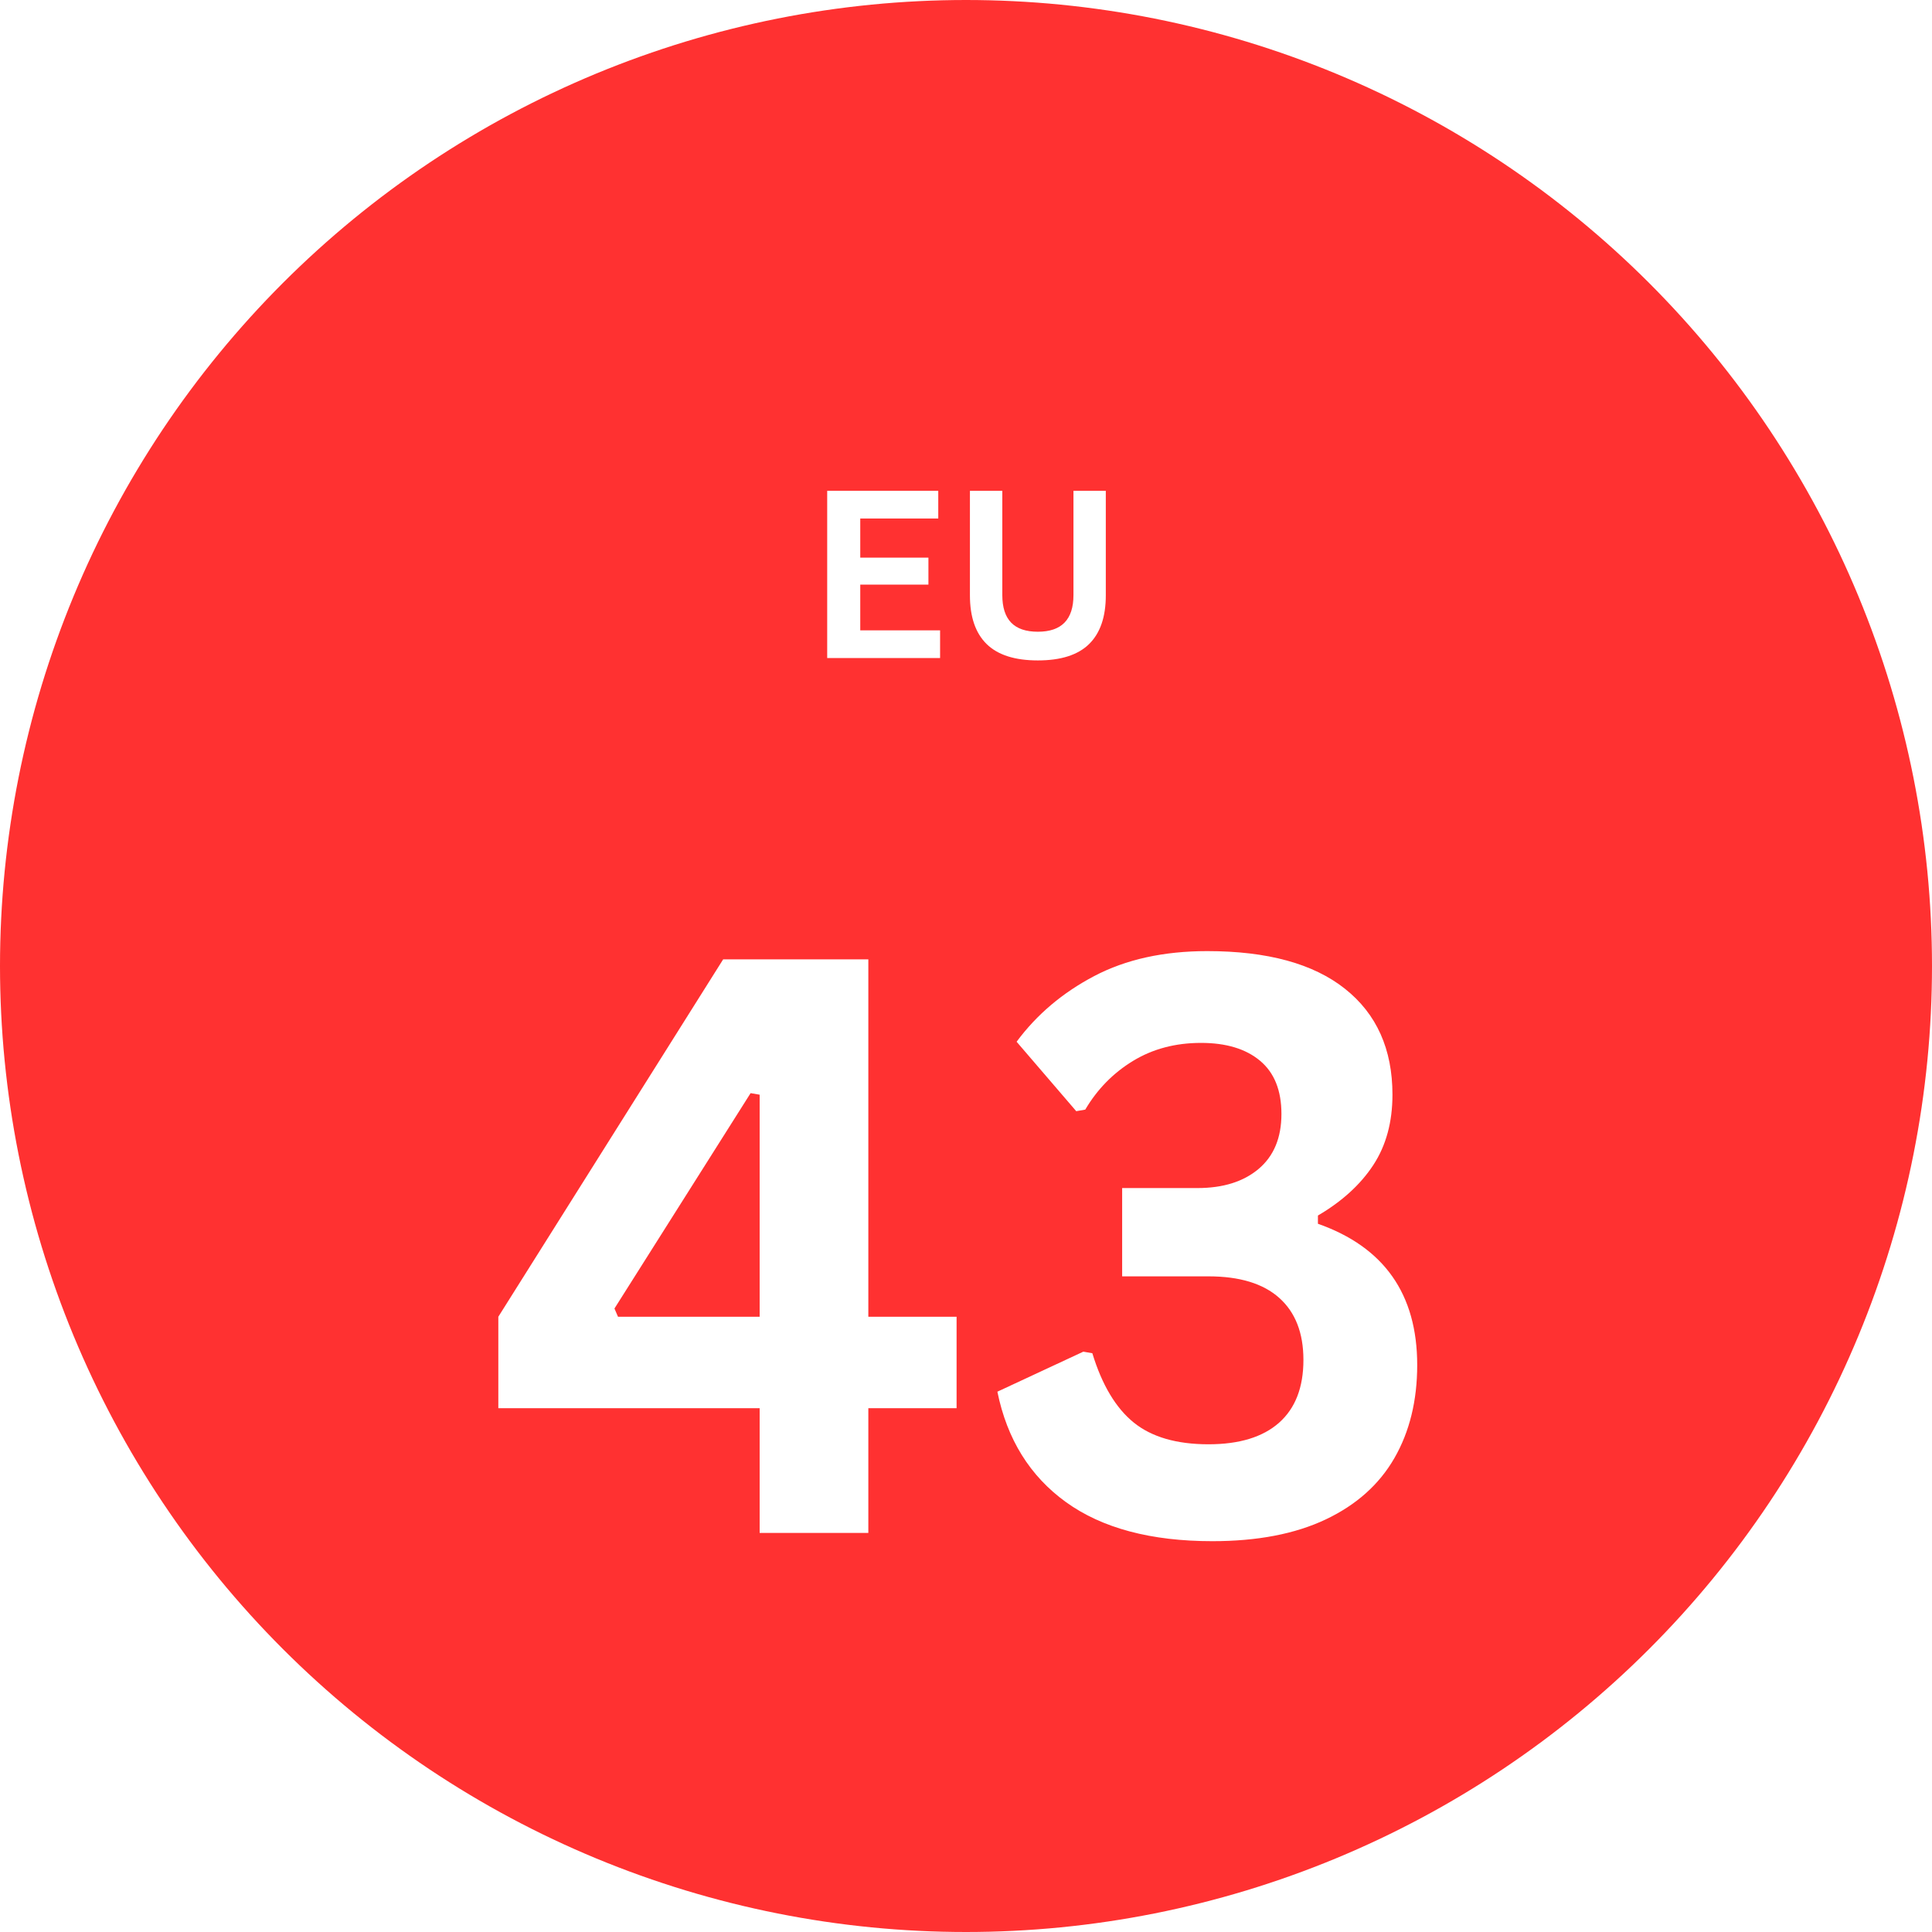 <svg version="1.0" preserveAspectRatio="xMidYMid meet" height="1080" viewBox="0 0 810 810" zoomAndPan="magnify" width="1080" xmlns:xlink="http://www.w3.org/1999/xlink" xmlns="http://www.w3.org/2000/svg"><defs><g></g></defs><rect fill-opacity="1" height="972" y="-81" fill="#ffffff" width="972" x="-81"></rect><rect fill-opacity="1" height="972" y="-81" fill="#ffffff" width="972" x="-81"></rect><g fill-opacity="1" fill="#ffffff"><g transform="translate(136.969, 436.5)"><g><path d="M 13.531 0 L 13.531 -42.016 L 75.594 -42.016 L 75.594 -201.969 L 71.547 -203.031 C 62.754 -198.812 54.109 -195.469 45.609 -193 C 37.117 -190.539 27.426 -188.609 16.531 -187.203 L 16.531 -230.625 C 45 -236.602 68.023 -245.395 85.609 -257 L 125.859 -257 L 125.859 -42.016 L 181.234 -42.016 L 181.234 0 Z M 13.531 0"></path></g></g><g transform="translate(326.637, 436.5)"><g><path d="M 104.766 3.688 C 77.223 3.688 55.363 -2.141 39.188 -13.797 C 23.02 -25.461 12.77 -41.957 8.438 -63.281 L 46.938 -81.219 L 50.984 -80.516 C 55.316 -66.328 61.492 -55.984 69.516 -49.484 C 77.547 -42.984 88.711 -39.734 103.016 -39.734 C 116.836 -39.734 127.379 -42.953 134.641 -49.391 C 141.91 -55.836 145.547 -65.211 145.547 -77.516 C 145.547 -89.586 141.941 -98.848 134.734 -105.297 C 127.523 -111.742 116.953 -114.969 103.016 -114.969 L 64.344 -114.969 L 64.344 -154.516 L 98.094 -154.516 C 109.57 -154.516 118.707 -157.383 125.5 -163.125 C 132.301 -168.863 135.703 -177.066 135.703 -187.734 C 135.703 -198.285 132.508 -206.223 126.125 -211.547 C 119.738 -216.879 110.922 -219.547 99.672 -219.547 C 88.18 -219.547 78.016 -216.848 69.172 -211.453 C 60.328 -206.066 53.207 -198.805 47.812 -189.672 L 43.766 -188.969 L 17.047 -220.078 C 26.078 -232.266 37.68 -242.078 51.859 -249.516 C 66.035 -256.961 82.91 -260.688 102.484 -260.688 C 129.43 -260.688 149.992 -255.062 164.172 -243.812 C 178.359 -232.562 185.453 -216.738 185.453 -196.344 C 185.453 -184.039 182.578 -173.523 176.828 -164.797 C 171.086 -156.066 162.828 -148.535 152.047 -142.203 L 152.047 -138.516 C 181.703 -128.086 196.531 -106.992 196.531 -75.234 C 196.531 -59.297 193.129 -45.41 186.328 -33.578 C 179.535 -21.742 169.281 -12.57 155.562 -6.062 C 141.852 0.438 124.922 3.688 104.766 3.688 Z M 104.766 3.688"></path></g></g><g transform="translate(539.332, 436.5)"><g><path d="M 115.844 -148.719 L 174.031 -148.719 L 174.031 -108.281 L 115.844 -108.281 L 115.844 -49.219 L 73.656 -49.219 L 73.656 -108.281 L 15.297 -108.281 L 15.297 -148.719 L 73.656 -148.719 L 73.656 -207.781 L 115.844 -207.781 Z M 115.844 -148.719"></path></g></g></g><path fill-rule="nonzero" fill-opacity="1" d="M 810 405 C 810 411.629 809.836 418.254 809.512 424.871 C 809.188 431.492 808.699 438.102 808.051 444.695 C 807.398 451.293 806.59 457.871 805.617 464.426 C 804.645 470.98 803.512 477.512 802.219 484.012 C 800.926 490.512 799.473 496.977 797.863 503.406 C 796.254 509.836 794.484 516.223 792.562 522.566 C 790.637 528.906 788.559 535.199 786.324 541.441 C 784.094 547.68 781.707 553.863 779.172 559.988 C 776.633 566.109 773.949 572.168 771.117 578.16 C 768.281 584.152 765.301 590.07 762.18 595.914 C 759.055 601.762 755.789 607.527 752.379 613.211 C 748.973 618.898 745.426 624.496 741.746 630.008 C 738.062 635.516 734.246 640.934 730.301 646.258 C 726.352 651.582 722.273 656.805 718.07 661.93 C 713.863 667.055 709.535 672.07 705.086 676.98 C 700.633 681.891 696.066 686.691 691.379 691.379 C 686.691 696.066 681.891 700.633 676.98 705.086 C 672.07 709.535 667.055 713.863 661.93 718.07 C 656.805 722.273 651.582 726.352 646.258 730.301 C 640.934 734.246 635.516 738.062 630.004 741.746 C 624.496 745.426 618.898 748.973 613.211 752.379 C 607.527 755.789 601.762 759.055 595.914 762.18 C 590.07 765.301 584.152 768.281 578.16 771.117 C 572.168 773.949 566.109 776.633 559.988 779.172 C 553.863 781.707 547.68 784.094 541.441 786.324 C 535.199 788.559 528.906 790.637 522.566 792.562 C 516.223 794.484 509.836 796.254 503.406 797.863 C 496.977 799.473 490.512 800.926 484.012 802.219 C 477.512 803.512 470.98 804.645 464.426 805.617 C 457.871 806.59 451.293 807.398 444.695 808.051 C 438.102 808.699 431.492 809.188 424.871 809.512 C 418.254 809.836 411.629 810 405 810 C 398.371 810 391.746 809.836 385.129 809.512 C 378.508 809.188 371.898 808.699 365.305 808.051 C 358.707 807.398 352.129 806.59 345.574 805.617 C 339.02 804.645 332.488 803.512 325.988 802.219 C 319.488 800.926 313.023 799.473 306.594 797.863 C 300.164 796.254 293.777 794.484 287.434 792.562 C 281.094 790.637 274.801 788.559 268.559 786.324 C 262.32 784.094 256.137 781.707 250.012 779.172 C 243.891 776.633 237.832 773.949 231.84 771.117 C 225.848 768.281 219.93 765.301 214.086 762.18 C 208.238 759.055 202.473 755.789 196.789 752.379 C 191.102 748.973 185.504 745.426 179.992 741.746 C 174.484 738.062 169.066 734.246 163.742 730.301 C 158.418 726.352 153.195 722.273 148.07 718.07 C 142.945 713.863 137.93 709.535 133.02 705.086 C 128.109 700.633 123.309 696.066 118.621 691.379 C 113.934 686.691 109.367 681.891 104.914 676.98 C 100.465 672.07 96.137 667.055 91.93 661.93 C 87.727 656.805 83.648 651.582 79.699 646.258 C 75.754 640.934 71.938 635.516 68.254 630.004 C 64.574 624.496 61.027 618.898 57.621 613.211 C 54.211 607.527 50.945 601.762 47.82 595.914 C 44.699 590.07 41.719 584.152 38.883 578.16 C 36.051 572.168 33.367 566.109 30.828 559.988 C 28.293 553.863 25.906 547.68 23.676 541.441 C 21.441 535.199 19.363 528.906 17.438 522.566 C 15.516 516.223 13.746 509.836 12.137 503.406 C 10.527 496.977 9.074 490.512 7.781 484.012 C 6.488 477.512 5.355 470.98 4.383 464.426 C 3.41 457.871 2.602 451.293 1.949 444.695 C 1.301 438.102 0.812 431.492 0.488 424.871 C 0.164 418.254 0 411.629 0 405 C 0 398.371 0.164 391.746 0.488 385.129 C 0.812 378.508 1.301 371.898 1.949 365.305 C 2.602 358.707 3.41 352.129 4.383 345.574 C 5.355 339.02 6.488 332.488 7.781 325.988 C 9.074 319.488 10.527 313.023 12.137 306.594 C 13.746 300.164 15.516 293.777 17.438 287.434 C 19.363 281.094 21.441 274.801 23.676 268.559 C 25.906 262.32 28.293 256.137 30.828 250.012 C 33.367 243.891 36.051 237.832 38.883 231.84 C 41.719 225.848 44.699 219.93 47.82 214.086 C 50.945 208.238 54.211 202.473 57.621 196.789 C 61.027 191.102 64.574 185.504 68.254 179.992 C 71.938 174.484 75.754 169.066 79.699 163.742 C 83.648 158.418 87.727 153.195 91.93 148.07 C 96.137 142.945 100.465 137.93 104.914 133.02 C 109.367 128.109 113.934 123.309 118.621 118.621 C 123.309 113.934 128.109 109.367 133.02 104.914 C 137.93 100.465 142.945 96.137 148.07 91.93 C 153.195 87.727 158.418 83.648 163.742 79.699 C 169.066 75.754 174.484 71.938 179.992 68.254 C 185.504 64.574 191.102 61.027 196.789 57.621 C 202.473 54.211 208.238 50.945 214.086 47.82 C 219.93 44.699 225.848 41.719 231.84 38.883 C 237.832 36.051 243.891 33.367 250.012 30.828 C 256.137 28.293 262.32 25.906 268.559 23.676 C 274.801 21.441 281.094 19.363 287.434 17.438 C 293.777 15.516 300.164 13.746 306.594 12.137 C 313.023 10.527 319.488 9.074 325.988 7.781 C 332.488 6.488 339.02 5.355 345.574 4.383 C 352.129 3.41 358.707 2.602 365.305 1.949 C 371.898 1.301 378.508 0.812 385.129 0.488 C 391.746 0.164 398.371 0 405 0 C 411.629 0 418.254 0.164 424.871 0.488 C 431.492 0.812 438.102 1.301 444.695 1.949 C 451.293 2.602 457.871 3.41 464.426 4.383 C 470.98 5.355 477.512 6.488 484.012 7.781 C 490.512 9.074 496.977 10.527 503.406 12.137 C 509.836 13.746 516.223 15.516 522.566 17.438 C 528.906 19.363 535.199 21.441 541.441 23.676 C 547.68 25.906 553.863 28.293 559.988 30.828 C 566.109 33.367 572.168 36.051 578.16 38.883 C 584.152 41.719 590.07 44.699 595.914 47.82 C 601.762 50.945 607.527 54.211 613.211 57.621 C 618.898 61.027 624.496 64.574 630.008 68.254 C 635.516 71.938 640.934 75.754 646.258 79.699 C 651.582 83.648 656.805 87.727 661.93 91.93 C 667.055 96.137 672.07 100.465 676.98 104.914 C 681.891 109.367 686.691 113.934 691.379 118.621 C 696.066 123.309 700.633 128.109 705.086 133.02 C 709.535 137.93 713.863 142.945 718.07 148.07 C 722.273 153.195 726.352 158.418 730.301 163.742 C 734.246 169.066 738.062 174.484 741.746 179.992 C 745.426 185.504 748.973 191.102 752.379 196.789 C 755.789 202.473 759.055 208.238 762.18 214.086 C 765.301 219.93 768.281 225.848 771.117 231.84 C 773.949 237.832 776.633 243.891 779.172 250.012 C 781.707 256.137 784.094 262.32 786.324 268.559 C 788.559 274.801 790.637 281.094 792.562 287.434 C 794.484 293.777 796.254 300.164 797.863 306.594 C 799.473 313.023 800.926 319.488 802.219 325.988 C 803.512 332.488 804.645 339.02 805.617 345.574 C 806.59 352.129 807.398 358.707 808.051 365.305 C 808.699 371.898 809.188 378.508 809.512 385.129 C 809.836 391.746 810 398.371 810 405 Z M 810 405" fill="#ff3131"></path><g fill-opacity="1" fill="#ffffff"><g transform="translate(200.708, 642.694)"><g><path d="M 163.344 0 L 117.781 0 L 117.781 -52.312 L 8.219 -52.312 L 8.219 -90.641 L 102.484 -240.484 L 163.344 -240.484 L 163.344 -90.641 L 200.344 -90.641 L 200.344 -52.312 L 163.344 -52.312 Z M 56.906 -94.094 L 58.391 -90.641 L 117.781 -90.641 L 117.781 -183.734 L 113.984 -184.391 Z M 56.906 -94.094"></path></g></g><g transform="translate(410.264, 642.694)"><g><path d="M 98.031 3.453 C 72.258 3.453 51.805 -2 36.672 -12.906 C 21.547 -23.82 11.953 -39.258 7.891 -59.219 L 43.922 -76 L 47.703 -75.344 C 51.754 -62.07 57.535 -52.391 65.047 -46.297 C 72.566 -40.211 83.016 -37.172 96.391 -37.172 C 109.328 -37.172 119.195 -40.188 126 -46.219 C 132.801 -52.25 136.203 -61.023 136.203 -72.547 C 136.203 -83.836 132.828 -92.5 126.078 -98.531 C 119.336 -104.562 109.441 -107.578 96.391 -107.578 L 60.203 -107.578 L 60.203 -144.594 L 91.781 -144.594 C 102.531 -144.594 111.082 -147.273 117.438 -152.641 C 123.801 -158.016 126.984 -165.691 126.984 -175.672 C 126.984 -185.547 123.992 -192.977 118.016 -197.969 C 112.047 -202.957 103.797 -205.453 93.266 -205.453 C 82.516 -205.453 73 -202.926 64.719 -197.875 C 56.445 -192.832 49.785 -186.035 44.734 -177.484 L 40.953 -176.828 L 15.953 -205.938 C 24.398 -217.344 35.254 -226.523 48.516 -233.484 C 61.785 -240.453 77.578 -243.938 95.891 -243.938 C 121.117 -243.938 140.363 -238.672 153.625 -228.141 C 166.895 -217.617 173.531 -202.816 173.531 -183.734 C 173.531 -172.223 170.844 -162.379 165.469 -154.203 C 160.102 -146.035 152.375 -138.992 142.281 -133.078 L 142.281 -129.625 C 170.031 -119.863 183.906 -100.125 183.906 -70.406 C 183.906 -55.488 180.723 -42.488 174.359 -31.406 C 167.992 -20.332 158.395 -11.754 145.562 -5.672 C 132.738 0.41 116.895 3.453 98.031 3.453 Z M 98.031 3.453"></path></g></g></g><g fill-opacity="1" fill="#ffffff"><g transform="translate(337.698, 275.886)"><g><path d="M 22.969 -30.781 L 22.969 -11.609 L 56.438 -11.609 L 56.438 0 L 9.109 0 L 9.109 -70.109 L 55.672 -70.109 L 55.672 -58.5 L 22.969 -58.5 L 22.969 -42.094 L 51.547 -42.094 L 51.547 -30.781 Z M 22.969 -30.781"></path></g></g><g transform="translate(397.974, 275.886)"><g><path d="M 37.156 1 C 27.508 1 20.348 -1.289 15.672 -5.875 C 11.004 -10.457 8.672 -17.258 8.672 -26.281 L 8.672 -70.109 L 22.25 -70.109 L 22.25 -26.375 C 22.25 -21.258 23.477 -17.422 25.938 -14.859 C 28.406 -12.305 32.145 -11.031 37.156 -11.031 C 47.102 -11.031 52.078 -16.145 52.078 -26.375 L 52.078 -70.109 L 65.641 -70.109 L 65.641 -26.281 C 65.641 -17.258 63.305 -10.457 58.641 -5.875 C 53.973 -1.289 46.812 1 37.156 1 Z M 37.156 1"></path></g></g></g></svg>